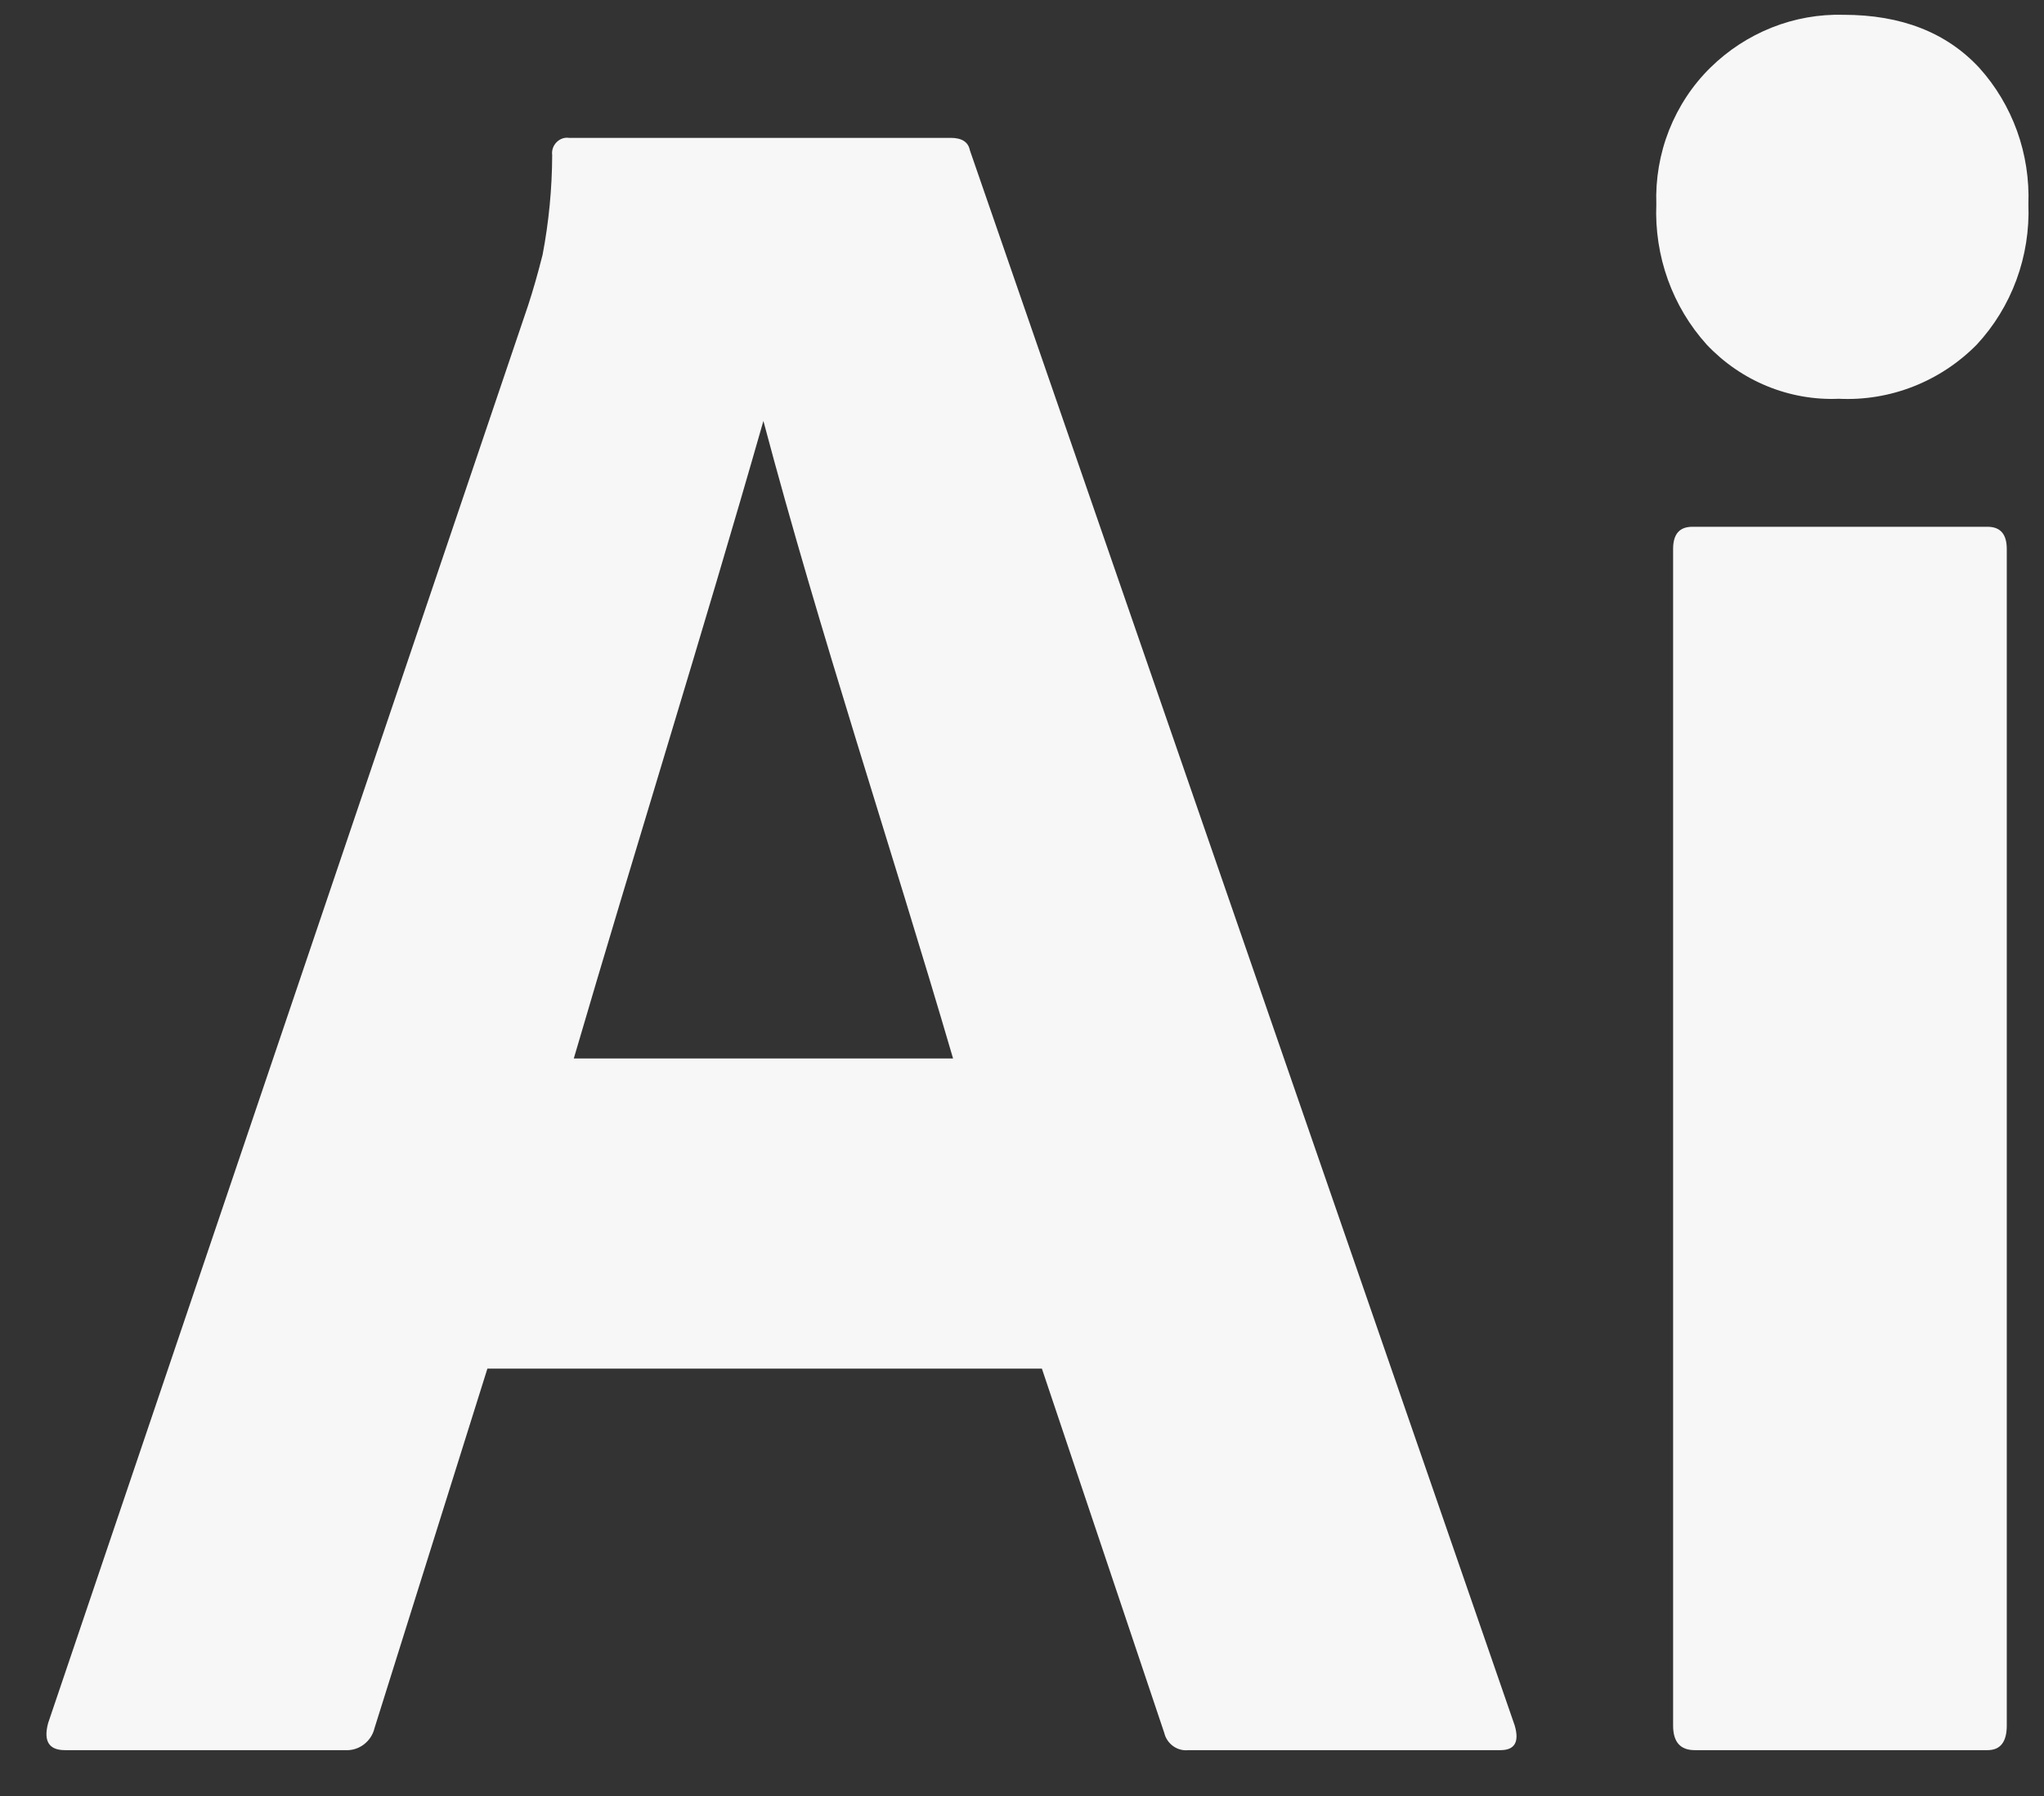 <svg width="33" height="29" viewBox="0 0 33 29" fill="none" xmlns="http://www.w3.org/2000/svg">
<rect x="0" y="0" width="33" height="29" fill="#333333" stroke="none"/>
<path d="M16.821 22.099H7.869L6.047 27.903C5.997 28.118 5.798 28.271 5.582 28.26H1.048C0.79 28.26 0.699 28.114 0.777 27.823L8.527 4.929C8.605 4.691 8.683 4.419 8.76 4.114C8.861 3.584 8.913 3.045 8.915 2.505C8.893 2.345 9.033 2.204 9.186 2.226H15.348C15.528 2.226 15.632 2.292 15.658 2.425L24.455 27.863C24.532 28.128 24.455 28.261 24.222 28.26H19.184C19.008 28.28 18.839 28.159 18.797 27.982L16.821 22.099ZM9.264 17.091H15.387C14.381 13.654 13.245 10.261 12.325 6.797C11.333 10.267 10.249 13.724 9.264 17.091Z" fill="#F7F7F8"/>
<path d="M29.686 6.439C29.291 6.456 28.897 6.386 28.529 6.235C28.162 6.085 27.83 5.856 27.555 5.565C27.28 5.261 27.067 4.904 26.927 4.515C26.788 4.127 26.724 3.713 26.741 3.299C26.727 2.889 26.797 2.481 26.947 2.101C27.098 1.721 27.324 1.377 27.613 1.093C27.898 0.812 28.236 0.592 28.605 0.445C28.974 0.298 29.368 0.228 29.764 0.239C30.694 0.239 31.424 0.524 31.953 1.093C32.221 1.389 32.428 1.737 32.565 2.115C32.701 2.494 32.763 2.896 32.748 3.299C32.764 3.715 32.698 4.13 32.555 4.519C32.412 4.908 32.194 5.264 31.914 5.565C31.622 5.861 31.273 6.091 30.89 6.241C30.506 6.392 30.096 6.459 29.686 6.439ZM27.012 27.863V8.864C27.012 8.625 27.115 8.506 27.322 8.506H32.089C32.295 8.506 32.399 8.625 32.399 8.864V27.863C32.399 28.128 32.295 28.26 32.089 28.26H27.361C27.128 28.26 27.012 28.128 27.012 27.863Z" fill="#F7F7F8"/>
</svg>
